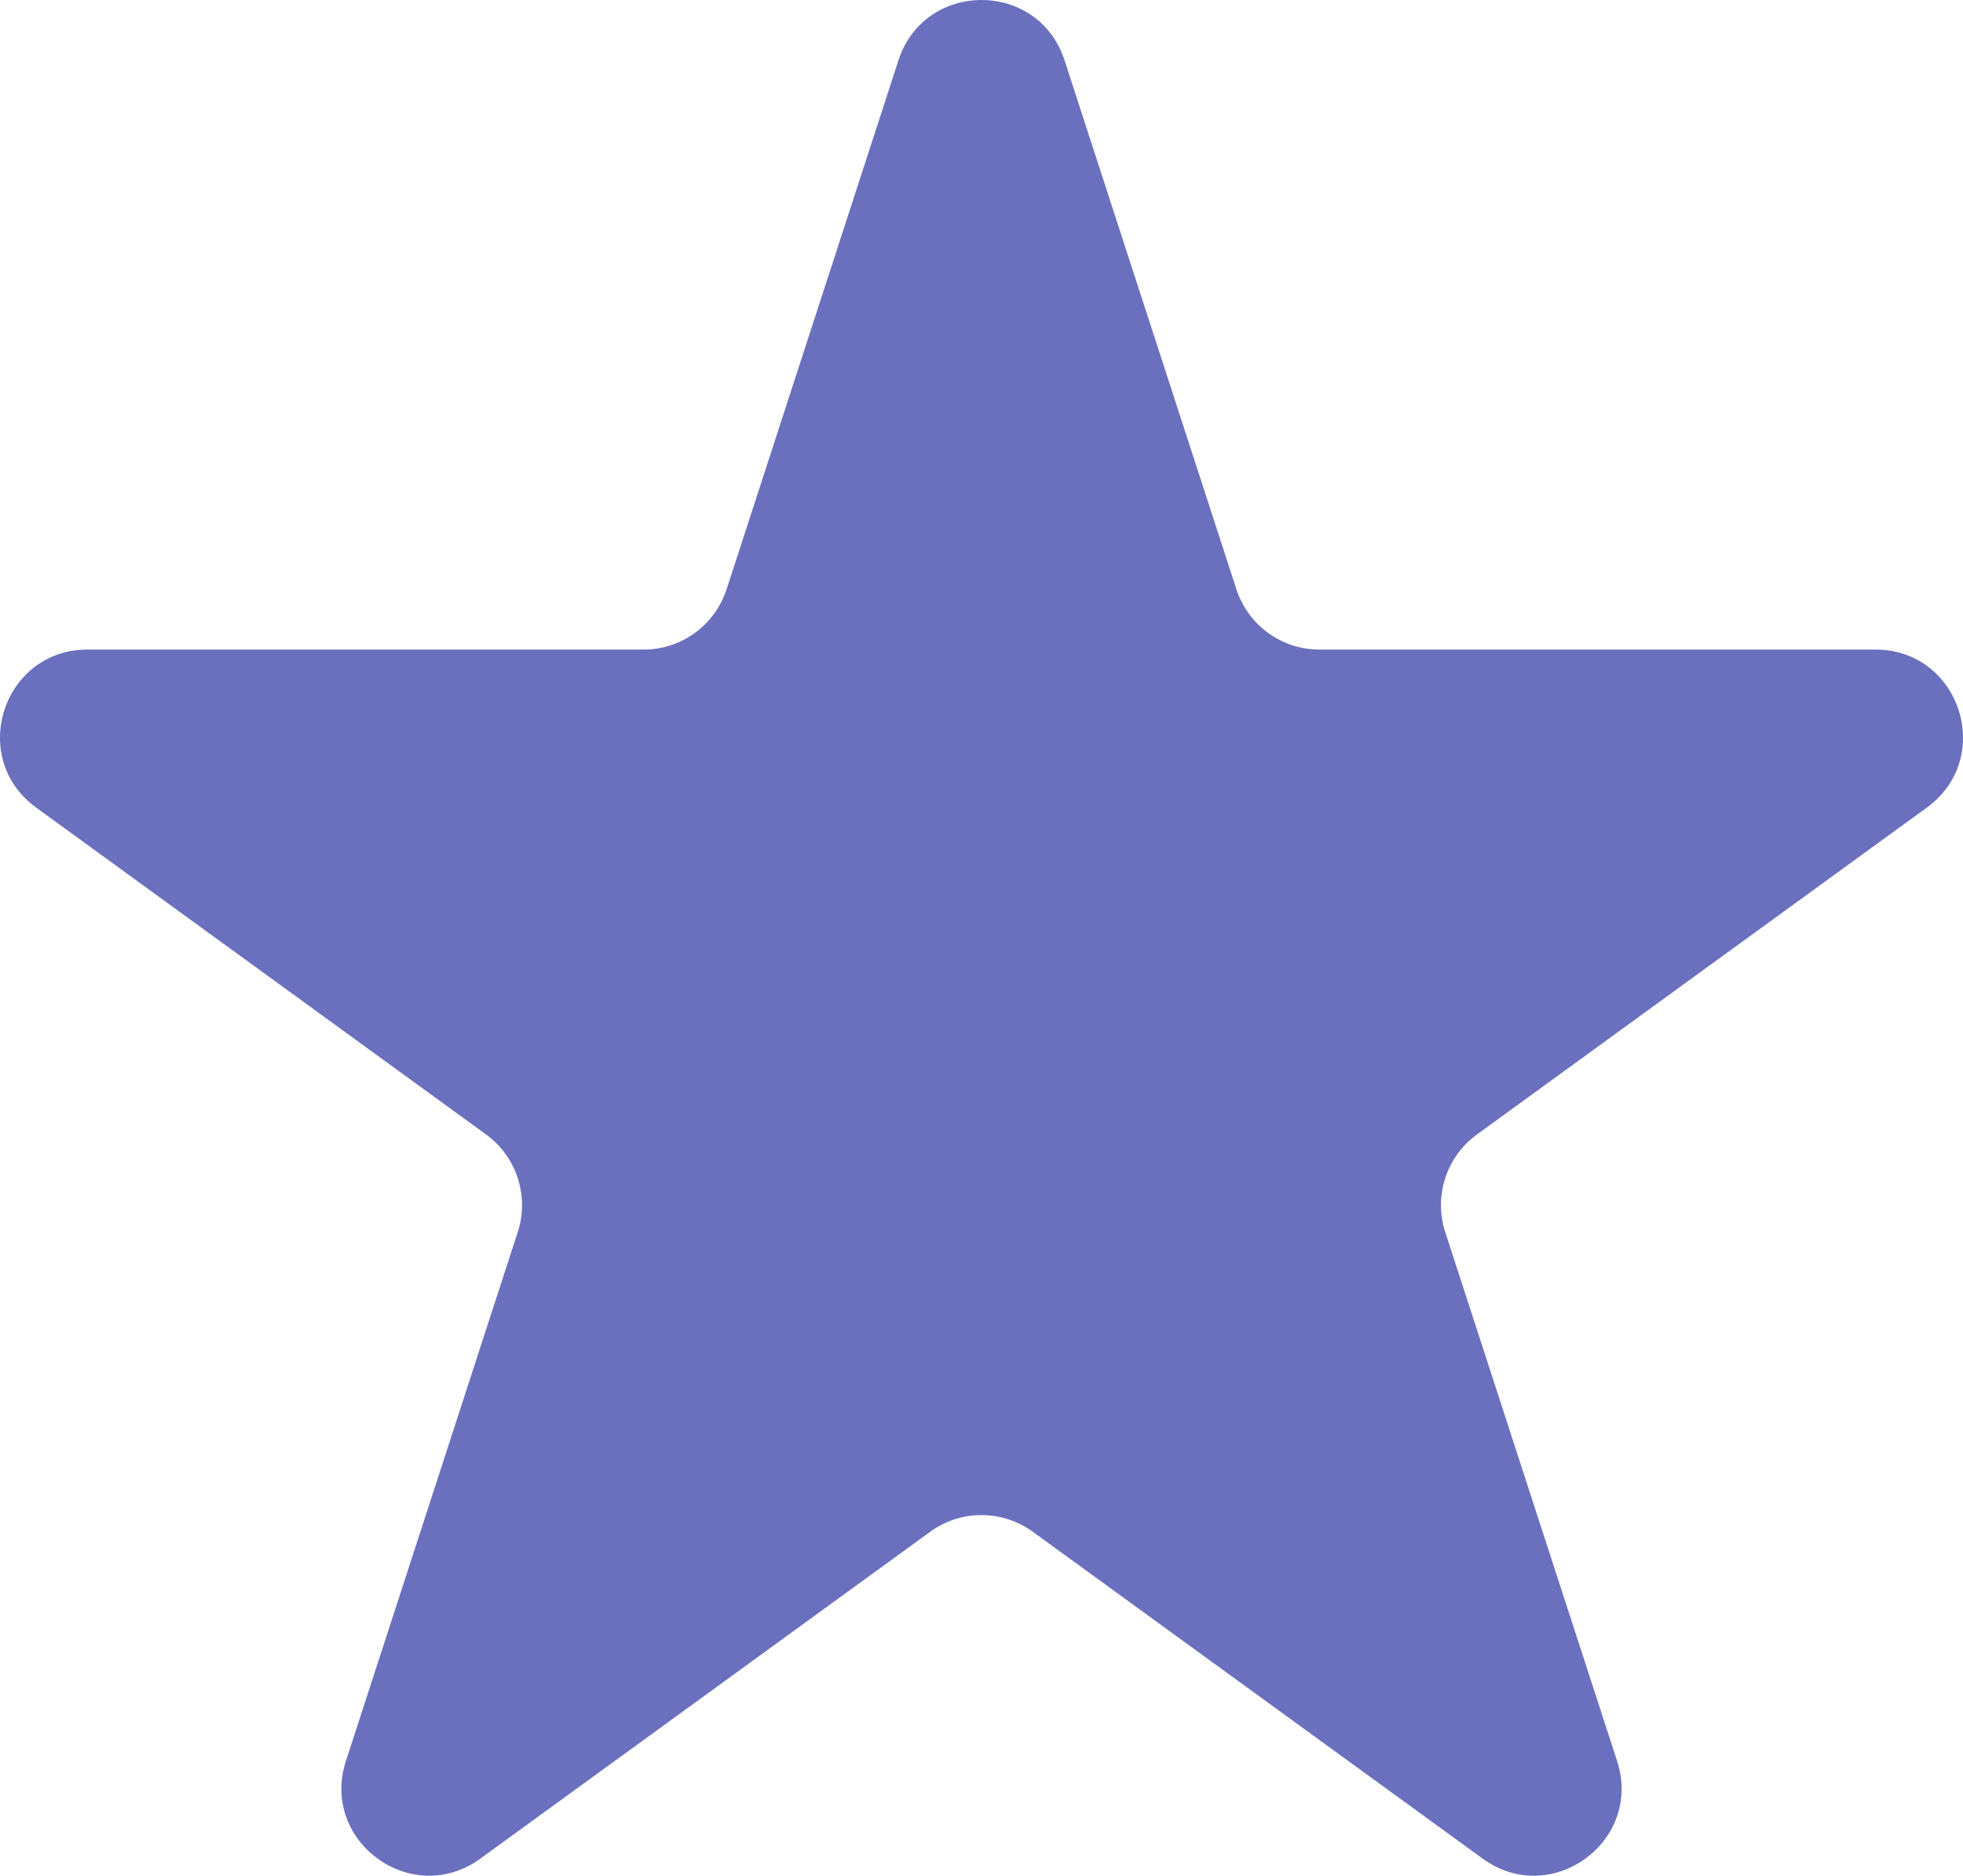 <?xml version="1.0" encoding="UTF-8"?> <svg xmlns="http://www.w3.org/2000/svg" width="90" height="86" viewBox="0 0 90 86" fill="none"> <path d="M41.192 2.767C42.391 -0.922 47.609 -0.922 48.808 2.767L56.686 27.013C57.222 28.663 58.76 29.78 60.494 29.78H85.989C89.867 29.78 91.48 34.743 88.342 37.023L67.716 52.008C66.313 53.028 65.726 54.835 66.262 56.485L74.14 80.731C75.339 84.42 71.117 87.488 67.979 85.208L47.353 70.223C45.95 69.203 44.05 69.203 42.647 70.223L22.021 85.208C18.883 87.488 14.661 84.42 15.86 80.731L23.738 56.485C24.274 54.835 23.687 53.028 22.284 52.008L1.658 37.023C-1.48 34.743 0.133 29.78 4.012 29.78H29.506C31.241 29.78 32.778 28.663 33.314 27.013L41.192 2.767Z" fill="#6A70BE"></path> </svg> 